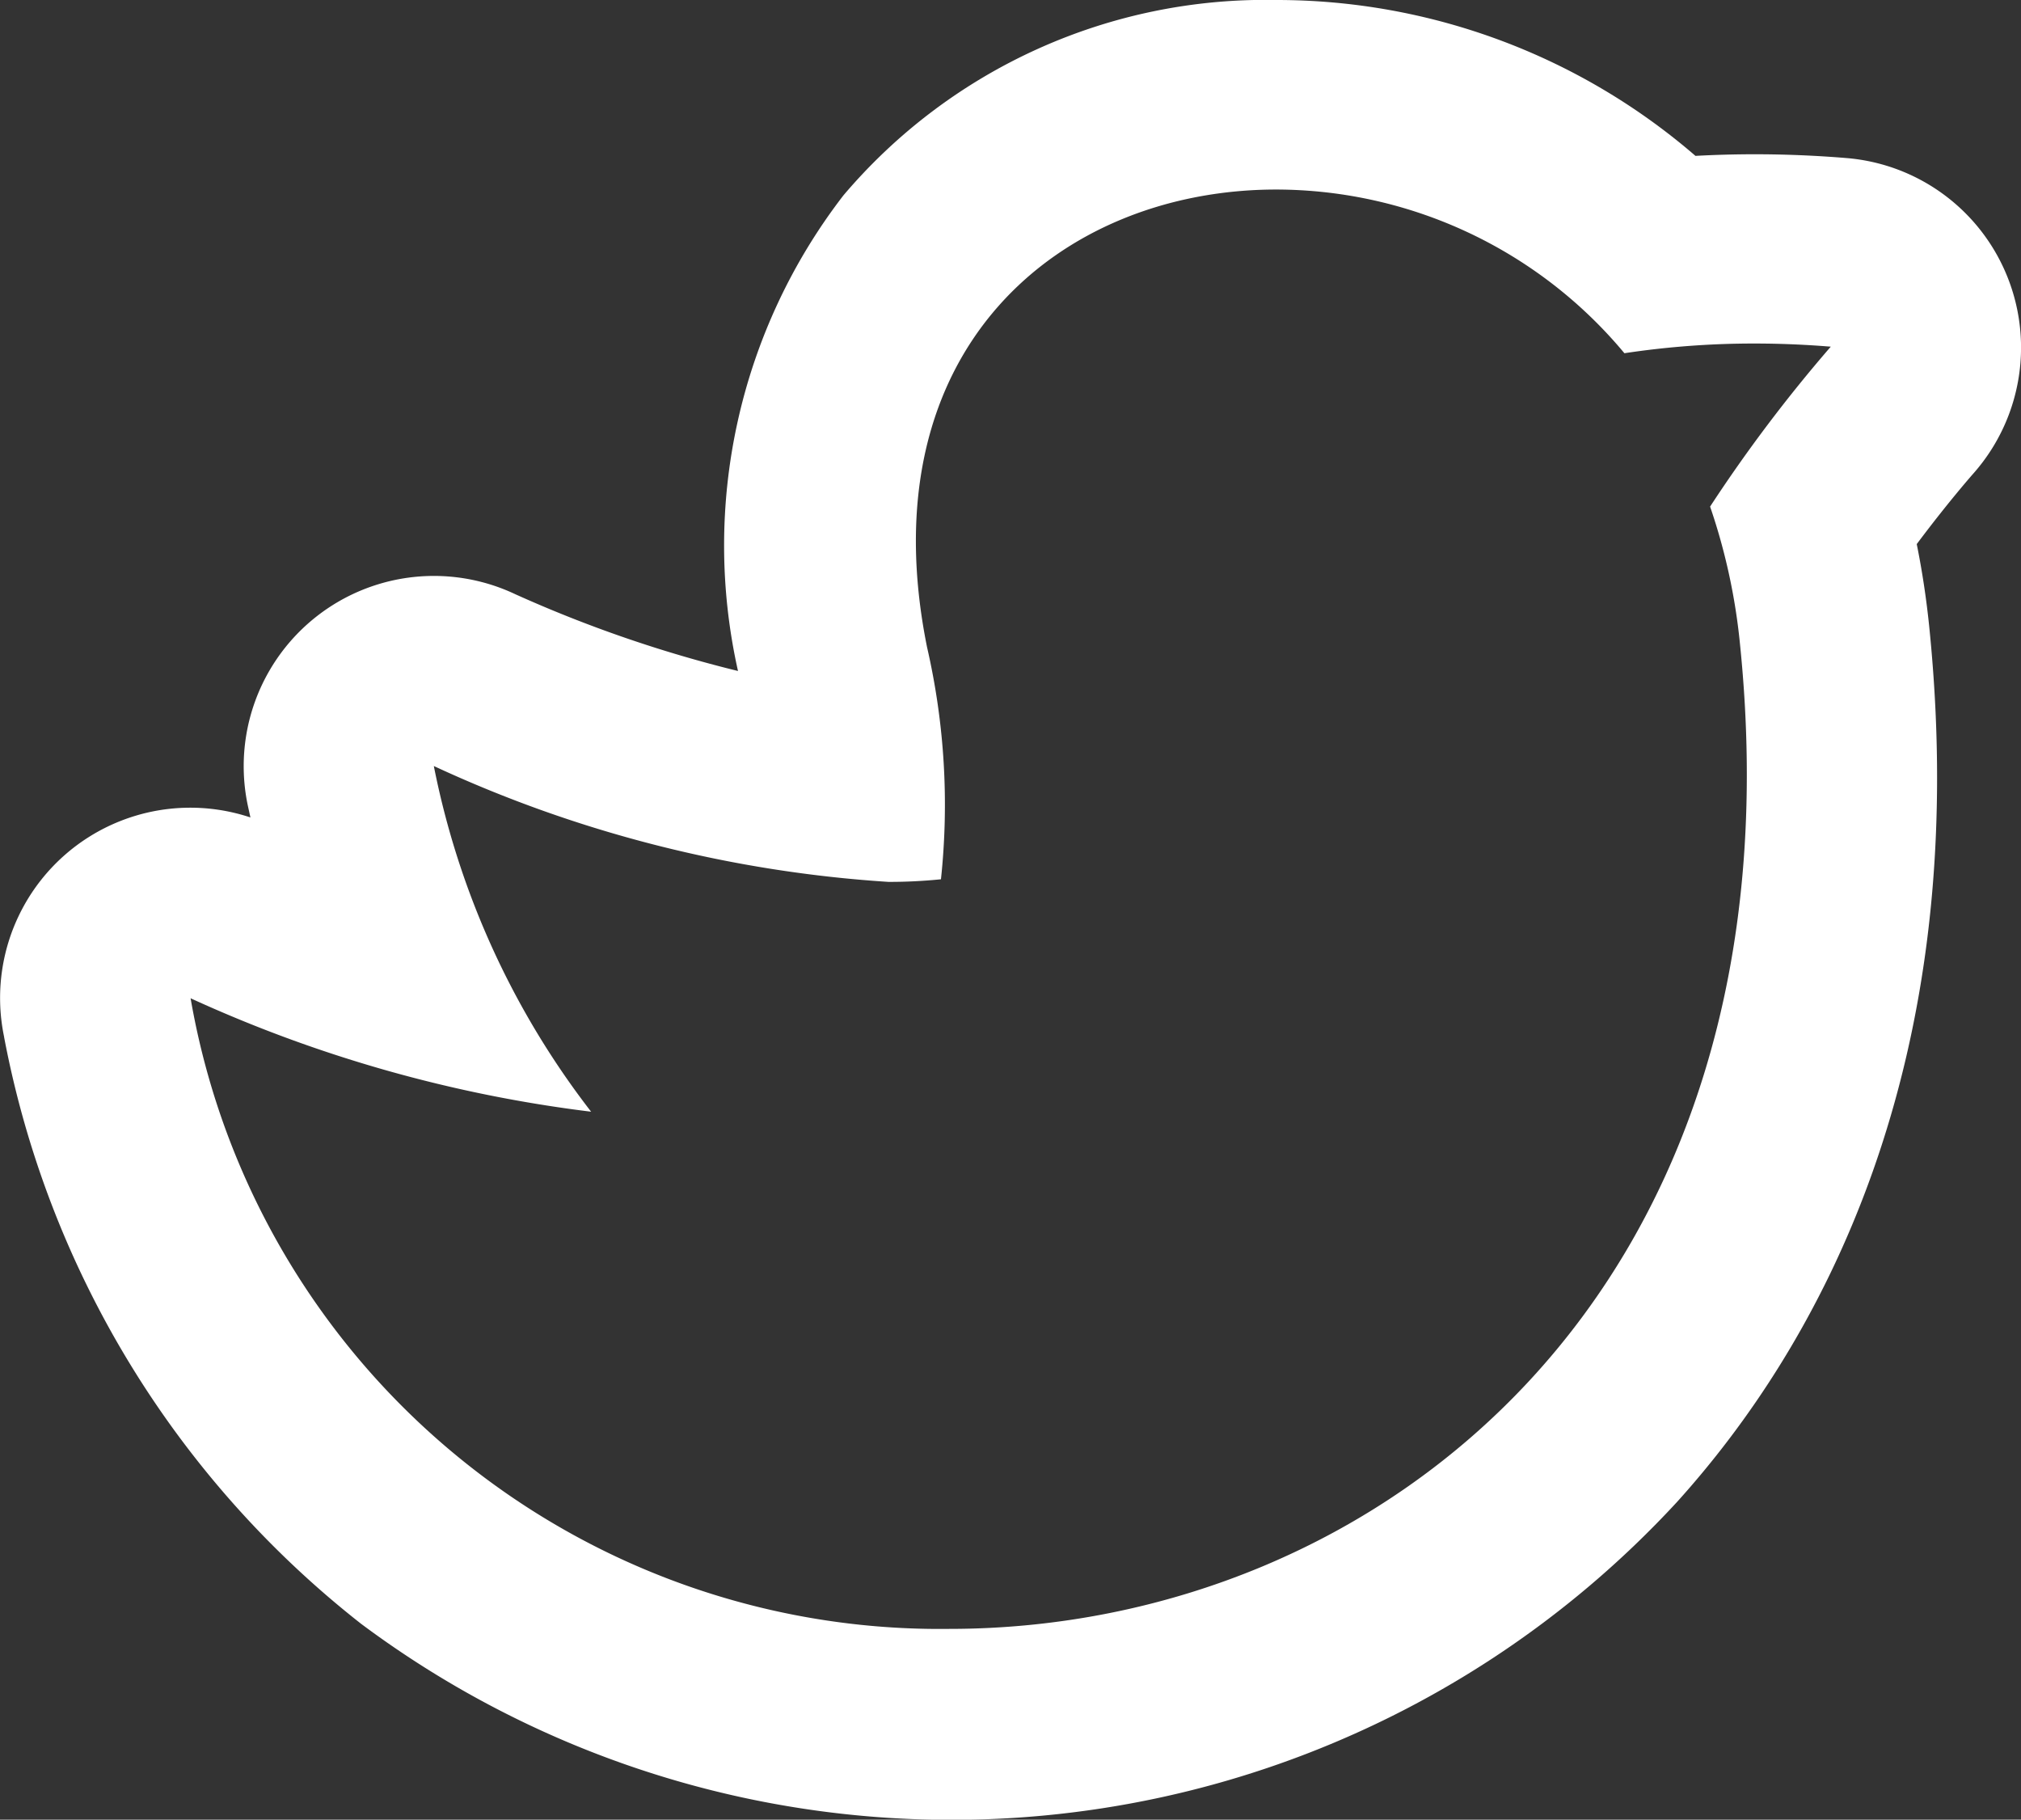 <svg xmlns="http://www.w3.org/2000/svg" viewBox="6262.476 3219.266 22.524 20.277">
  <rect x="6262.476" y="3219.266" width="22.524" height="20.277" fill="#333333" stroke="none"/>
  <defs>
    <style>
      .cls-1 {
        fill: #fff;
      }
    </style>
  </defs>
  <path id="Icone_Twitter" data-name="Icone Twitter" class="cls-1" d="M8.522,22.222A10.884,10.884,0,0,0,12.5,28.758,11,11,0,0,0,27.167,27.4c1.561-1.729,3.315-4.826,2.809-9.765-.032-.308-.078-.612-.138-.908.354-.473.619-.772.621-.775a2.119,2.119,0,0,0-1.407-3.527c-.341-.028-.683-.042-1.019-.042q-.332,0-.661.018A7.14,7.14,0,0,0,22.7,10.664a6.165,6.165,0,0,0-4.824,2.177,6.389,6.389,0,0,0-1.175,5.3,14.368,14.368,0,0,1-2.481-.855,2.12,2.12,0,0,0-2.983,2.35l.03.137a2.12,2.12,0,0,0-2.745,2.446Zm2.074-.436a15.14,15.14,0,0,0,4.468,1.266A9.21,9.21,0,0,1,13.311,19.2a14.188,14.188,0,0,0,5.067,1.291,5.673,5.673,0,0,0,.585-.029,7.845,7.845,0,0,0-.155-2.586c-.674-3.338,1.5-5.1,3.892-5.1a5.059,5.059,0,0,1,3.88,1.824,9.645,9.645,0,0,1,1.452-.108q.416,0,.848.035a16.627,16.627,0,0,0-1.345,1.782,6.752,6.752,0,0,1,.333,1.531c.742,7.244-4.051,10.975-8.81,10.975A8.473,8.473,0,0,1,10.6,21.787Z" transform="translate(6254 3208.602)"/>
</svg>
